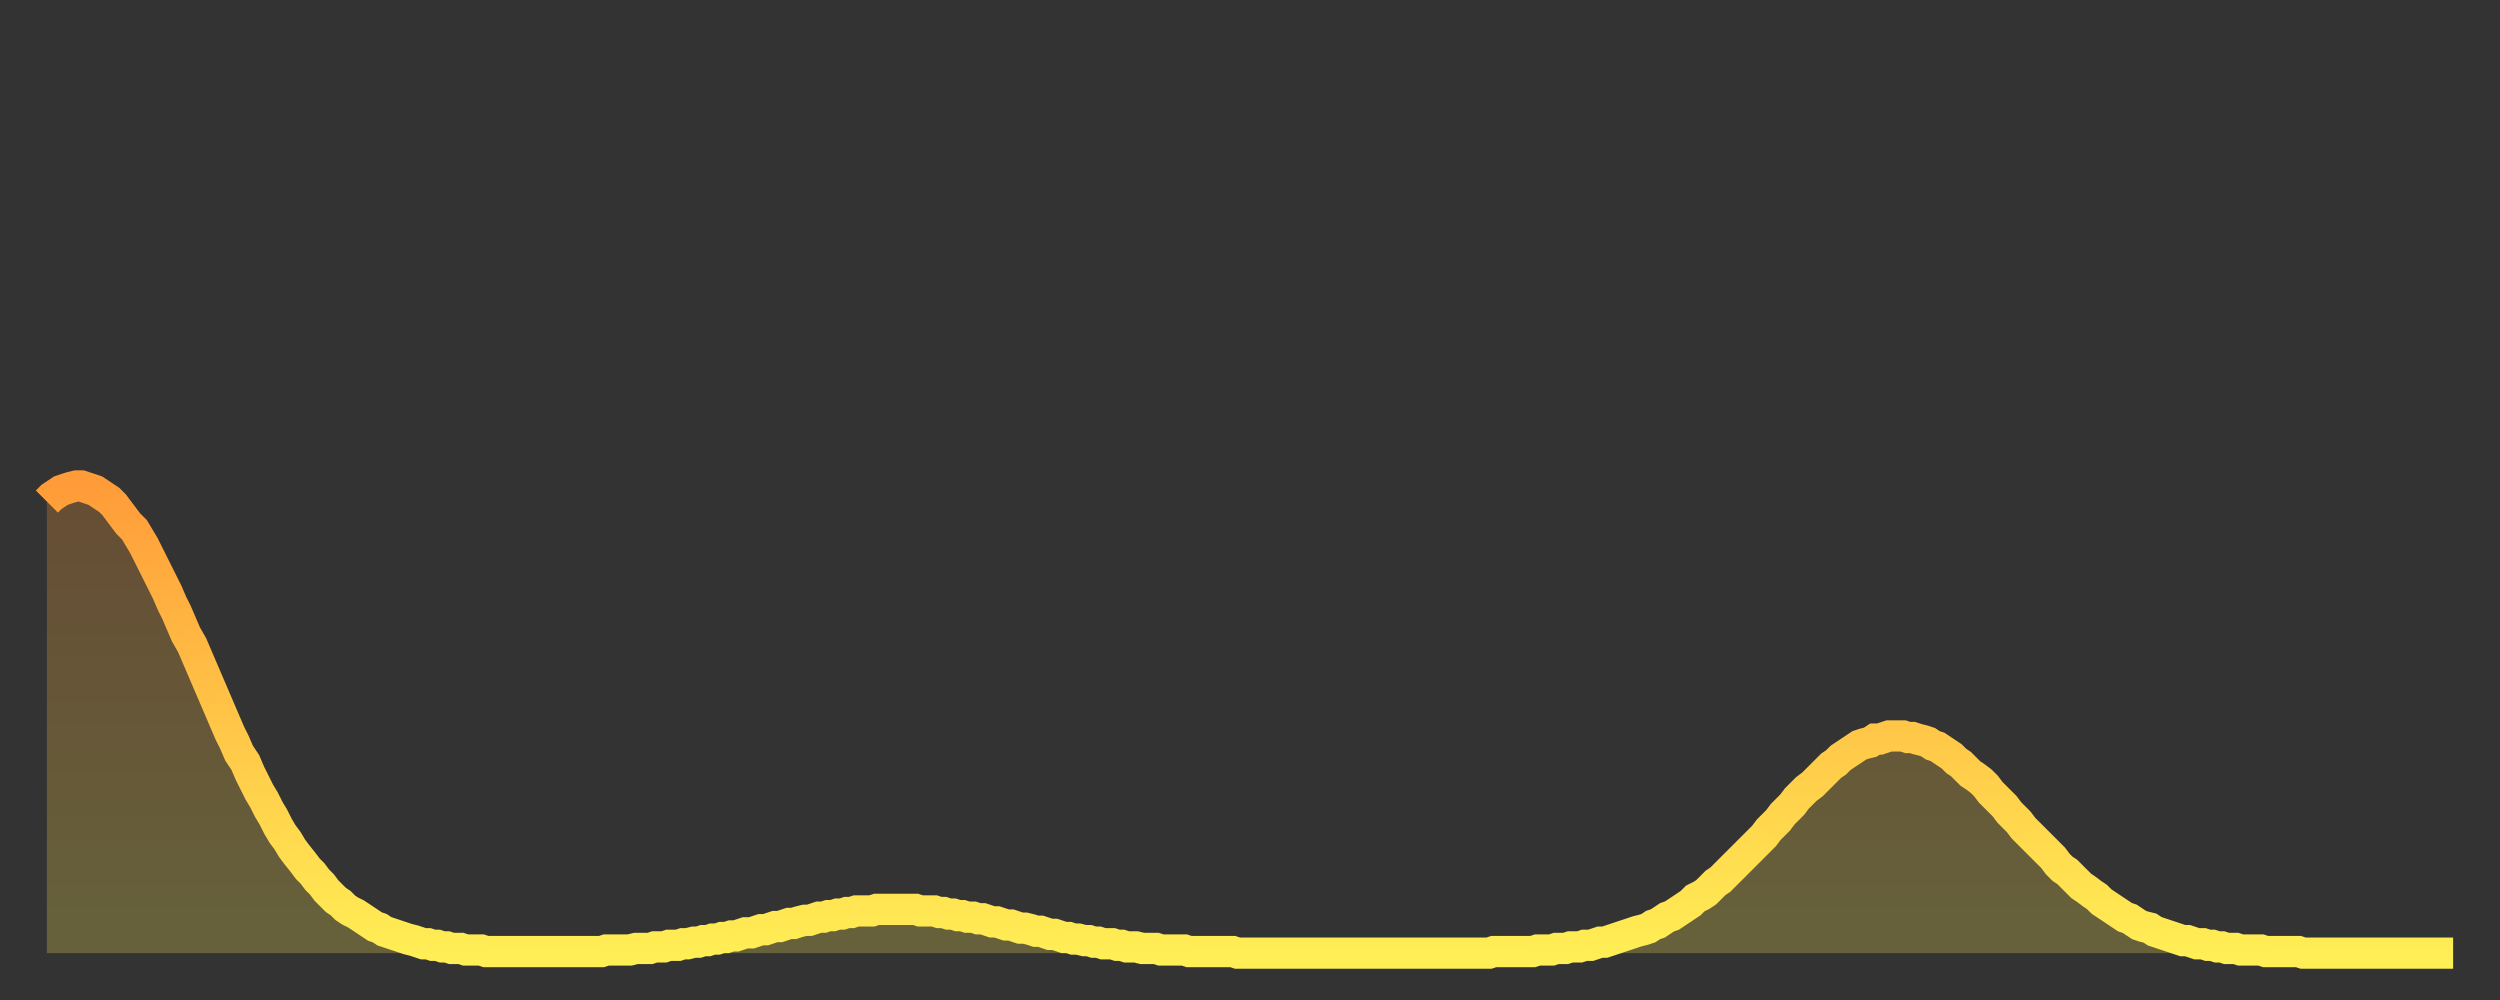 <?xml version="1.0" encoding="utf-8" ?>
<svg baseProfile="full" height="64" version="1.1" width="160" xmlns="http://www.w3.org/2000/svg" xmlns:ev="http://www.w3.org/2001/xml-events" xmlns:xlink="http://www.w3.org/1999/xlink"><rect width="100%" height="100%" fill="#333333" stroke="none"/><defs><linearGradient id="id3047186" x1="0" x2="0" y1="0" y2="1"><stop offset="0%" stop-color="#ff9c39" /><stop offset="50%" stop-color="#ffc547" /><stop offset="100%" stop-color="#ffee55" /></linearGradient></defs><g transform="translate(3,3)"><g><path d="M 0.0 29.1 0.3 28.8 0.6 28.6 0.9 28.4 1.2 28.3 1.5 28.2 1.9 28.1 2.2 28.1 2.5 28.2 2.8 28.3 3.1 28.4 3.4 28.6 3.7 28.8 4.0 29.0 4.3 29.3 4.6 29.7 4.9 30.1 5.2 30.5 5.6 30.9 5.9 31.4 6.2 31.9 6.5 32.5 6.8 33.1 7.1 33.7 7.4 34.3 7.7 34.9 8.0 35.6 8.3 36.2 8.6 36.9 8.9 37.6 9.3 38.3 9.6 39.0 9.9 39.7 10.2 40.4 10.5 41.1 10.8 41.8 11.1 42.5 11.4 43.2 11.7 43.9 12.0 44.5 12.3 45.2 12.7 45.8 13.0 46.5 13.3 47.1 13.6 47.7 13.9 48.2 14.2 48.8 14.5 49.3 14.8 49.9 15.1 50.4 15.4 50.8 15.7 51.3 16.0 51.7 16.4 52.2 16.7 52.6 17.0 52.9 17.3 53.3 17.6 53.6 17.9 54.0 18.2 54.3 18.5 54.6 18.8 54.8 19.1 55.1 19.4 55.3 19.8 55.5 20.1 55.7 20.4 55.9 20.7 56.1 21.0 56.3 21.3 56.4 21.6 56.6 21.9 56.7 22.2 56.8 22.5 56.9 22.8 57.0 23.1 57.1 23.5 57.2 23.8 57.3 24.1 57.4 24.4 57.4 24.7 57.5 25.0 57.5 25.3 57.6 25.6 57.6 25.9 57.7 26.2 57.7 26.5 57.7 26.8 57.8 27.2 57.8 27.5 57.8 27.8 57.8 28.1 57.9 28.4 57.9 28.7 57.9 29.0 57.9 29.3 57.9 29.6 57.9 29.9 57.9 30.2 57.9 30.6 57.9 30.9 57.9 31.2 57.9 31.5 57.9 31.8 57.9 32.1 57.9 32.4 57.9 32.7 57.9 33.0 57.9 33.3 57.9 33.6 57.9 33.9 57.9 34.3 57.9 34.6 57.9 34.9 57.9 35.2 57.9 35.5 57.9 35.8 57.8 36.1 57.8 36.4 57.8 36.7 57.8 37.0 57.8 37.3 57.8 37.7 57.7 38.0 57.7 38.3 57.7 38.6 57.7 38.9 57.6 39.2 57.6 39.5 57.6 39.8 57.5 40.1 57.5 40.4 57.5 40.7 57.4 41.0 57.4 41.4 57.3 41.7 57.3 42.0 57.2 42.3 57.2 42.6 57.1 42.9 57.1 43.2 57.0 43.5 57.0 43.8 56.9 44.1 56.9 44.4 56.8 44.7 56.7 45.1 56.7 45.4 56.6 45.7 56.5 46.0 56.5 46.3 56.4 46.6 56.3 46.9 56.3 47.2 56.2 47.5 56.1 47.8 56.1 48.1 56.0 48.5 55.9 48.8 55.9 49.1 55.8 49.4 55.7 49.7 55.7 50.0 55.6 50.3 55.6 50.6 55.5 50.9 55.5 51.2 55.4 51.5 55.4 51.8 55.3 52.2 55.3 52.5 55.3 52.8 55.3 53.1 55.2 53.4 55.2 53.7 55.2 54.0 55.2 54.3 55.2 54.6 55.2 54.9 55.2 55.2 55.2 55.6 55.2 55.9 55.3 56.2 55.3 56.5 55.3 56.8 55.3 57.1 55.4 57.4 55.4 57.7 55.5 58.0 55.5 58.3 55.6 58.6 55.6 58.9 55.7 59.3 55.7 59.6 55.8 59.9 55.8 60.2 55.9 60.5 56.0 60.8 56.0 61.1 56.1 61.4 56.2 61.7 56.2 62.0 56.3 62.3 56.4 62.6 56.4 63.0 56.5 63.3 56.6 63.6 56.6 63.9 56.7 64.2 56.8 64.5 56.8 64.8 56.9 65.1 57.0 65.4 57.0 65.7 57.1 66.0 57.1 66.4 57.2 66.7 57.2 67.0 57.3 67.3 57.3 67.6 57.4 67.9 57.4 68.2 57.4 68.5 57.5 68.8 57.5 69.1 57.6 69.4 57.6 69.7 57.6 70.1 57.7 70.4 57.7 70.7 57.7 71.0 57.7 71.3 57.8 71.6 57.8 71.9 57.8 72.2 57.8 72.5 57.8 72.8 57.8 73.1 57.9 73.5 57.9 73.8 57.9 74.1 57.9 74.4 57.9 74.7 57.9 75.0 57.9 75.3 57.9 75.6 57.9 75.9 57.9 76.2 58.0 76.5 58.0 76.8 58.0 77.2 58.0 77.5 58.0 77.8 58.0 78.1 58.0 78.4 58.0 78.7 58.0 79.0 58.0 79.3 58.0 79.6 58.0 79.9 58.0 80.2 58.0 80.5 58.0 80.9 58.0 81.2 58.0 81.5 58.0 81.8 58.0 82.1 58.0 82.4 58.0 82.7 58.0 83.0 58.0 83.3 58.0 83.6 58.0 83.9 58.0 84.3 58.0 84.6 58.0 84.9 58.0 85.2 58.0 85.5 58.0 85.8 58.0 86.1 58.0 86.4 58.0 86.7 58.0 87.0 58.0 87.3 58.0 87.6 58.0 88.0 58.0 88.3 58.0 88.6 58.0 88.9 58.0 89.2 58.0 89.5 58.0 89.8 58.0 90.1 58.0 90.4 58.0 90.7 58.0 91.0 58.0 91.4 58.0 91.7 58.0 92.0 58.0 92.3 58.0 92.6 57.9 92.9 57.9 93.2 57.9 93.5 57.9 93.8 57.9 94.1 57.9 94.4 57.9 94.7 57.9 95.1 57.9 95.4 57.8 95.7 57.8 96.0 57.8 96.3 57.8 96.6 57.7 96.9 57.7 97.2 57.7 97.5 57.6 97.8 57.6 98.1 57.6 98.4 57.5 98.8 57.5 99.1 57.4 99.4 57.3 99.7 57.3 100.0 57.2 100.3 57.1 100.6 57.0 100.9 56.9 101.2 56.8 101.5 56.7 101.8 56.6 102.2 56.5 102.5 56.4 102.8 56.2 103.1 56.1 103.4 55.9 103.7 55.7 104.0 55.6 104.3 55.4 104.6 55.2 104.9 55.0 105.2 54.8 105.5 54.5 105.9 54.3 106.2 54.1 106.5 53.8 106.8 53.5 107.1 53.3 107.4 53.0 107.7 52.7 108.0 52.4 108.3 52.1 108.6 51.8 108.9 51.5 109.3 51.1 109.6 50.8 109.9 50.5 110.2 50.1 110.5 49.8 110.8 49.5 111.1 49.1 111.4 48.8 111.7 48.5 112.0 48.1 112.3 47.8 112.6 47.5 113.0 47.2 113.3 46.9 113.6 46.6 113.9 46.3 114.2 46.0 114.5 45.8 114.8 45.5 115.1 45.3 115.4 45.1 115.7 44.9 116.0 44.7 116.3 44.6 116.7 44.5 117.0 44.3 117.3 44.3 117.6 44.2 117.9 44.1 118.2 44.1 118.5 44.1 118.8 44.1 119.1 44.2 119.4 44.2 119.7 44.3 120.1 44.4 120.4 44.5 120.7 44.7 121.0 44.8 121.3 45.0 121.6 45.2 121.9 45.4 122.2 45.7 122.5 45.9 122.8 46.2 123.1 46.5 123.4 46.7 123.8 47.0 124.1 47.3 124.4 47.7 124.7 48.0 125.0 48.3 125.3 48.6 125.6 49.0 125.9 49.3 126.2 49.6 126.5 50.0 126.8 50.3 127.2 50.7 127.5 51.0 127.8 51.3 128.1 51.6 128.4 51.9 128.7 52.3 129.0 52.6 129.3 52.8 129.6 53.1 129.9 53.4 130.2 53.7 130.5 53.9 130.9 54.2 131.2 54.4 131.5 54.7 131.8 54.9 132.1 55.1 132.4 55.3 132.7 55.5 133.0 55.7 133.3 55.8 133.6 56.0 133.9 56.2 134.2 56.3 134.6 56.4 134.9 56.6 135.2 56.7 135.5 56.8 135.8 56.9 136.1 57.0 136.4 57.1 136.7 57.2 137.0 57.2 137.3 57.3 137.6 57.4 138.0 57.4 138.3 57.5 138.6 57.5 138.9 57.6 139.2 57.6 139.5 57.7 139.8 57.7 140.1 57.7 140.4 57.8 140.7 57.8 141.0 57.8 141.3 57.8 141.7 57.8 142.0 57.9 142.3 57.9 142.6 57.9 142.9 57.9 143.2 57.9 143.5 57.9 143.8 57.9 144.1 57.9 144.4 58.0 144.7 58.0 145.1 58.0 145.4 58.0 145.7 58.0 146.0 58.0 146.3 58.0 146.6 58.0 146.9 58.0 147.2 58.0 147.5 58.0 147.8 58.0 148.1 58.0 148.4 58.0 148.8 58.0 149.1 58.0 149.4 58.0 149.7 58.0 150.0 58.0 150.3 58.0 150.6 58.0 150.9 58.0 151.2 58.0 151.5 58.0 151.8 58.0 152.1 58.0 152.5 58.0 152.8 58.0 153.1 58.0 153.4 58.0 153.7 58.0 154.0 58.0" fill="none" id="graph-curve" opacity="1" stroke="url(#id3047186)" stroke-width="2" /><path d="M 0 58 L 0.0 29.1 0.3 28.8 0.6 28.6 0.9 28.4 1.2 28.3 1.5 28.2 1.9 28.1 2.2 28.1 2.5 28.2 2.8 28.3 3.1 28.4 3.4 28.6 3.7 28.8 4.0 29.0 4.3 29.3 4.6 29.7 4.9 30.1 5.2 30.5 5.6 30.9 5.9 31.4 6.2 31.9 6.5 32.5 6.8 33.1 7.1 33.7 7.4 34.3 7.7 34.9 8.0 35.6 8.3 36.2 8.6 36.9 8.9 37.6 9.3 38.3 9.6 39.0 9.9 39.7 10.2 40.4 10.5 41.1 10.8 41.8 11.1 42.5 11.4 43.2 11.7 43.9 12.0 44.5 12.3 45.2 12.7 45.8 13.0 46.5 13.3 47.1 13.6 47.7 13.9 48.2 14.2 48.8 14.5 49.3 14.8 49.9 15.1 50.4 15.4 50.8 15.7 51.3 16.0 51.7 16.4 52.2 16.7 52.6 17.0 52.9 17.3 53.3 17.6 53.6 17.9 54.0 18.2 54.3 18.5 54.6 18.8 54.8 19.1 55.1 19.4 55.3 19.8 55.5 20.1 55.7 20.4 55.9 20.7 56.1 21.0 56.3 21.3 56.4 21.6 56.6 21.9 56.7 22.2 56.8 22.5 56.9 22.8 57.0 23.1 57.1 23.5 57.2 23.8 57.3 24.1 57.4 24.4 57.4 24.7 57.5 25.0 57.5 25.3 57.6 25.6 57.6 25.9 57.7 26.2 57.7 26.5 57.7 26.8 57.8 27.2 57.8 27.5 57.8 27.8 57.8 28.1 57.9 28.4 57.9 28.7 57.9 29.0 57.9 29.3 57.9 29.6 57.9 29.9 57.9 30.2 57.9 30.6 57.9 30.9 57.9 31.2 57.9 31.5 57.9 31.8 57.9 32.1 57.9 32.4 57.9 32.7 57.9 33.0 57.9 33.3 57.9 33.6 57.9 33.9 57.9 34.3 57.9 34.6 57.9 34.9 57.9 35.2 57.9 35.5 57.9 35.8 57.8 36.1 57.8 36.4 57.8 36.7 57.8 37.0 57.8 37.3 57.8 37.7 57.7 38.0 57.7 38.3 57.7 38.6 57.7 38.9 57.6 39.2 57.6 39.5 57.6 39.8 57.5 40.1 57.5 40.4 57.5 40.7 57.4 41.0 57.4 41.4 57.3 41.7 57.3 42.0 57.2 42.3 57.2 42.6 57.1 42.9 57.1 43.2 57.0 43.5 57.0 43.8 56.9 44.1 56.9 44.4 56.8 44.7 56.7 45.1 56.7 45.4 56.6 45.7 56.5 46.0 56.5 46.3 56.4 46.6 56.3 46.9 56.3 47.2 56.2 47.5 56.1 47.8 56.1 48.1 56.0 48.5 55.9 48.8 55.9 49.1 55.8 49.4 55.7 49.7 55.7 50.0 55.6 50.3 55.6 50.6 55.5 50.9 55.5 51.2 55.4 51.5 55.4 51.8 55.3 52.2 55.3 52.5 55.3 52.8 55.3 53.1 55.2 53.4 55.2 53.7 55.2 54.0 55.2 54.3 55.2 54.6 55.2 54.9 55.2 55.2 55.2 55.6 55.2 55.9 55.3 56.2 55.3 56.5 55.3 56.8 55.3 57.1 55.4 57.4 55.4 57.7 55.5 58.0 55.5 58.3 55.6 58.6 55.6 58.9 55.7 59.3 55.7 59.6 55.8 59.9 55.8 60.2 55.9 60.5 56.0 60.8 56.0 61.1 56.1 61.4 56.2 61.7 56.2 62.0 56.3 62.3 56.4 62.6 56.4 63.0 56.5 63.3 56.6 63.6 56.6 63.9 56.7 64.2 56.8 64.5 56.8 64.8 56.9 65.1 57.0 65.4 57.0 65.7 57.1 66.0 57.1 66.4 57.2 66.7 57.2 67.0 57.3 67.3 57.3 67.6 57.4 67.9 57.4 68.2 57.4 68.5 57.5 68.8 57.5 69.1 57.6 69.4 57.6 69.7 57.6 70.1 57.7 70.4 57.7 70.7 57.7 71.0 57.7 71.3 57.8 71.6 57.8 71.9 57.8 72.2 57.8 72.5 57.8 72.8 57.8 73.1 57.9 73.5 57.9 73.8 57.9 74.1 57.9 74.4 57.9 74.7 57.9 75.0 57.9 75.3 57.9 75.6 57.9 75.9 57.9 76.2 58.0 76.5 58.0 76.8 58.0 77.2 58.0 77.5 58.0 77.8 58.0 78.1 58.0 78.4 58.0 78.7 58.0 79.0 58.0 79.3 58.0 79.6 58.0 79.9 58.0 80.2 58.0 80.5 58.0 80.9 58.0 81.2 58.0 81.5 58.0 81.8 58.0 82.1 58.0 82.4 58.0 82.7 58.0 83.0 58.0 83.3 58.0 83.6 58.0 83.9 58.0 84.3 58.0 84.6 58.0 84.9 58.0 85.2 58.0 85.5 58.0 85.8 58.0 86.1 58.0 86.4 58.0 86.7 58.0 87.0 58.0 87.3 58.0 87.6 58.0 88.0 58.0 88.3 58.0 88.6 58.0 88.9 58.0 89.2 58.0 89.5 58.0 89.8 58.0 90.1 58.0 90.4 58.0 90.7 58.0 91.0 58.0 91.4 58.0 91.7 58.0 92.0 58.0 92.3 58.0 92.6 57.9 92.9 57.9 93.2 57.9 93.5 57.9 93.8 57.9 94.1 57.9 94.4 57.9 94.7 57.9 95.1 57.9 95.4 57.8 95.7 57.8 96.0 57.8 96.3 57.8 96.6 57.7 96.9 57.7 97.2 57.7 97.5 57.6 97.8 57.6 98.1 57.6 98.4 57.5 98.8 57.5 99.1 57.4 99.4 57.3 99.7 57.3 100.0 57.2 100.3 57.1 100.6 57.0 100.9 56.9 101.2 56.8 101.5 56.7 101.8 56.6 102.2 56.5 102.5 56.4 102.8 56.2 103.1 56.1 103.4 55.9 103.7 55.7 104.0 55.6 104.3 55.4 104.6 55.2 104.9 55.0 105.2 54.8 105.5 54.5 105.9 54.3 106.2 54.1 106.5 53.8 106.8 53.5 107.1 53.3 107.4 53.0 107.7 52.7 108.0 52.4 108.3 52.1 108.6 51.8 108.9 51.5 109.3 51.1 109.6 50.8 109.9 50.5 110.2 50.1 110.5 49.8 110.8 49.5 111.1 49.1 111.4 48.8 111.7 48.5 112.0 48.1 112.3 47.8 112.6 47.5 113.0 47.2 113.3 46.9 113.6 46.6 113.9 46.3 114.2 46.0 114.5 45.8 114.8 45.5 115.1 45.3 115.4 45.1 115.7 44.9 116.0 44.7 116.3 44.6 116.7 44.5 117.0 44.3 117.3 44.3 117.6 44.2 117.9 44.1 118.2 44.1 118.5 44.1 118.8 44.1 119.1 44.2 119.4 44.2 119.7 44.3 120.1 44.4 120.4 44.5 120.7 44.7 121.0 44.8 121.3 45.0 121.6 45.2 121.9 45.4 122.2 45.7 122.5 45.9 122.8 46.2 123.1 46.5 123.4 46.7 123.8 47.0 124.1 47.3 124.4 47.7 124.7 48.0 125.0 48.3 125.3 48.6 125.6 49.0 125.9 49.3 126.2 49.6 126.5 50.0 126.8 50.3 127.2 50.7 127.5 51.0 127.8 51.3 128.1 51.6 128.4 51.9 128.7 52.3 129.0 52.6 129.3 52.8 129.6 53.1 129.9 53.4 130.2 53.7 130.5 53.9 130.9 54.2 131.2 54.4 131.5 54.7 131.8 54.9 132.1 55.1 132.4 55.3 132.7 55.5 133.0 55.7 133.3 55.8 133.6 56.0 133.9 56.2 134.2 56.3 134.6 56.4 134.9 56.6 135.2 56.7 135.5 56.8 135.8 56.9 136.1 57.0 136.4 57.1 136.7 57.2 137.0 57.2 137.3 57.3 137.6 57.4 138.0 57.4 138.3 57.5 138.6 57.5 138.9 57.6 139.2 57.6 139.5 57.7 139.8 57.7 140.1 57.7 140.4 57.8 140.7 57.8 141.0 57.8 141.3 57.8 141.7 57.8 142.0 57.9 142.3 57.9 142.6 57.9 142.9 57.9 143.2 57.9 143.5 57.9 143.8 57.9 144.1 57.9 144.4 58.0 144.7 58.0 145.1 58.0 145.4 58.0 145.7 58.0 146.0 58.0 146.3 58.0 146.6 58.0 146.9 58.0 147.2 58.0 147.5 58.0 147.8 58.0 148.1 58.0 148.4 58.0 148.8 58.0 149.1 58.0 149.4 58.0 149.7 58.0 150.0 58.0 150.3 58.0 150.6 58.0 150.9 58.0 151.2 58.0 151.5 58.0 151.8 58.0 152.1 58.0 152.5 58.0 152.8 58.0 153.1 58.0 153.4 58.0 153.7 58.0 154.0 58.0 154 58" fill="url(#id3047186)" fill-opacity=".25" id="graph-shadow" /></g></g></svg>